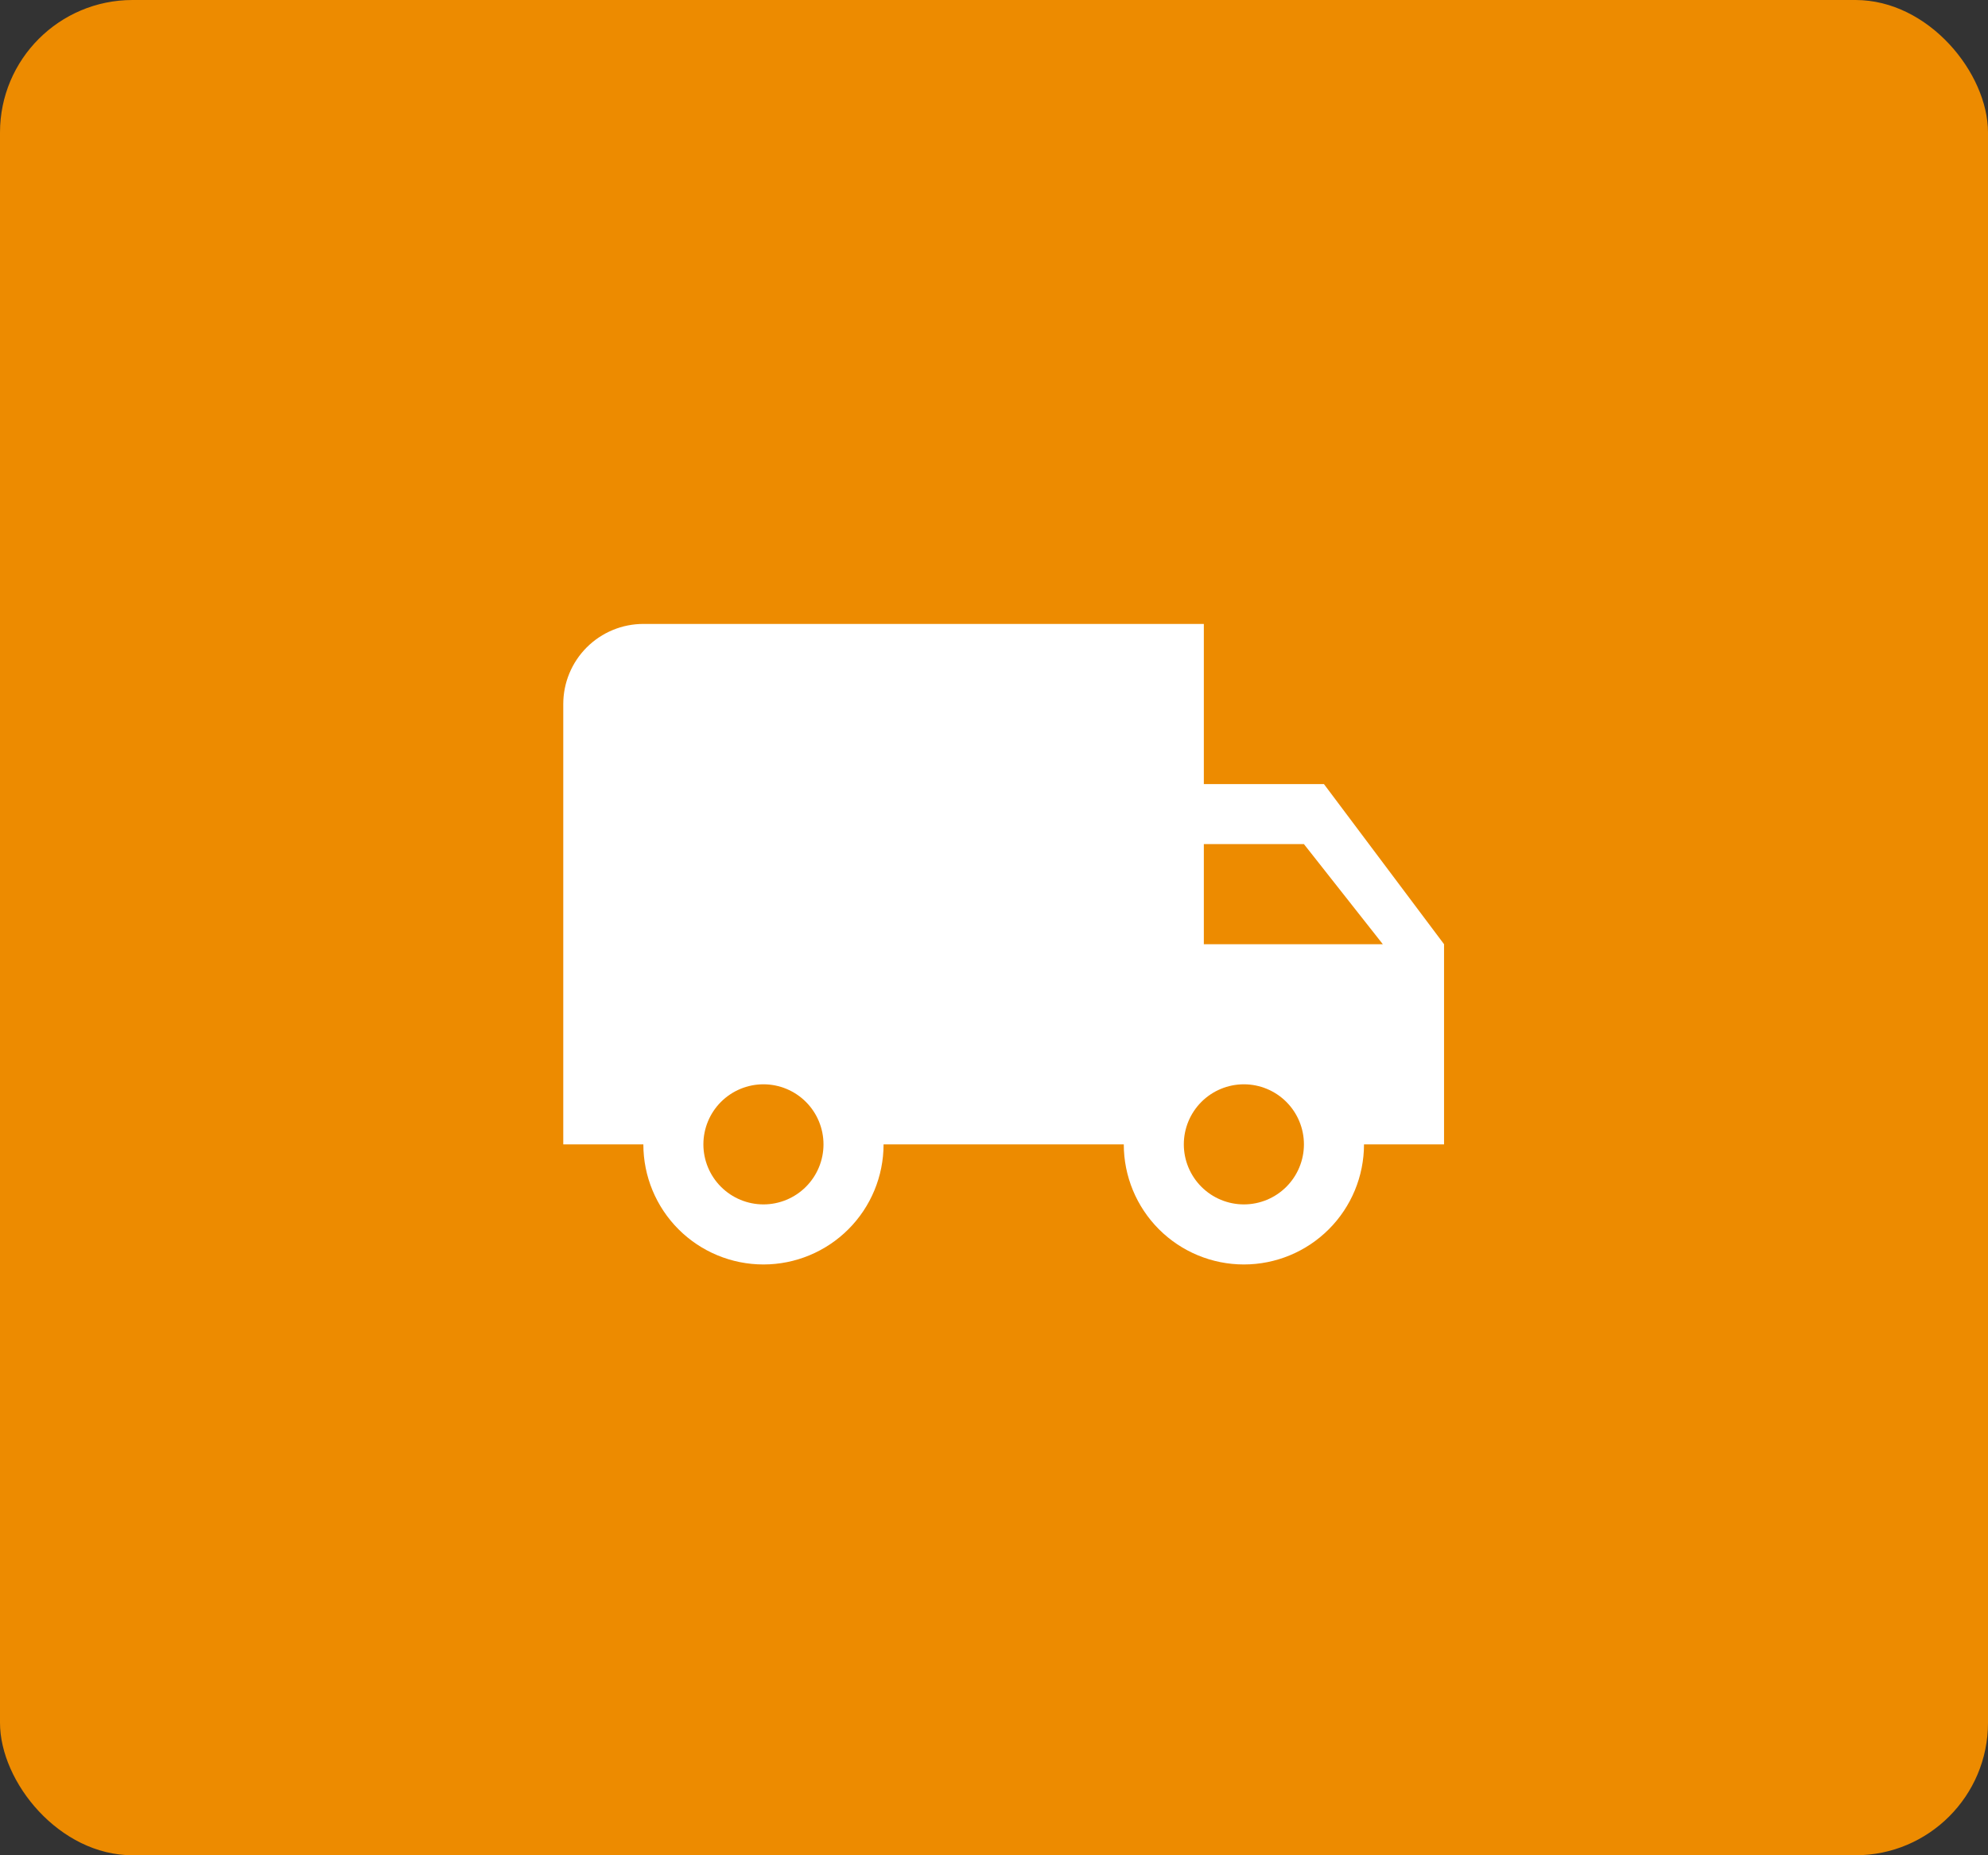 <svg width="60" height="56" viewBox="0 0 60 56" fill="none" xmlns="http://www.w3.org/2000/svg">
    <rect x="0" y="0" width="60" height="56" fill="#333333" stroke="none"/>
    <rect width="60" height="56" rx="4" fill="#ED8B00"/>
    <path
        d="M19.417 18.833C18.776 18.833 18.161 19.088 17.708 19.541C17.255 19.994 17 20.609 17 21.25V34.542H19.417C19.417 35.503 19.799 36.425 20.478 37.105C21.158 37.785 22.08 38.167 23.042 38.167C24.003 38.167 24.925 37.785 25.605 37.105C26.285 36.425 26.667 35.503 26.667 34.542H33.917C33.917 35.503 34.299 36.425 34.978 37.105C35.658 37.785 36.58 38.167 37.542 38.167C38.503 38.167 39.425 37.785 40.105 37.105C40.785 36.425 41.167 35.503 41.167 34.542H43.583V28.5L39.958 23.667H36.333V18.833H19.417ZM36.333 25.479H39.354L41.735 28.5H36.333V25.479ZM23.042 32.729C23.522 32.729 23.983 32.92 24.323 33.26C24.663 33.6 24.854 34.061 24.854 34.542C24.854 35.022 24.663 35.483 24.323 35.823C23.983 36.163 23.522 36.354 23.042 36.354C22.561 36.354 22.1 36.163 21.76 35.823C21.42 35.483 21.229 35.022 21.229 34.542C21.229 34.061 21.42 33.6 21.76 33.26C22.1 32.92 22.561 32.729 23.042 32.729ZM37.542 32.729C38.022 32.729 38.483 32.92 38.823 33.26C39.163 33.6 39.354 34.061 39.354 34.542C39.354 35.022 39.163 35.483 38.823 35.823C38.483 36.163 38.022 36.354 37.542 36.354C37.061 36.354 36.6 36.163 36.26 35.823C35.92 35.483 35.729 35.022 35.729 34.542C35.729 34.061 35.92 33.6 36.26 33.26C36.6 32.92 37.061 32.729 37.542 32.729Z"
        fill="white"/>
</svg>
